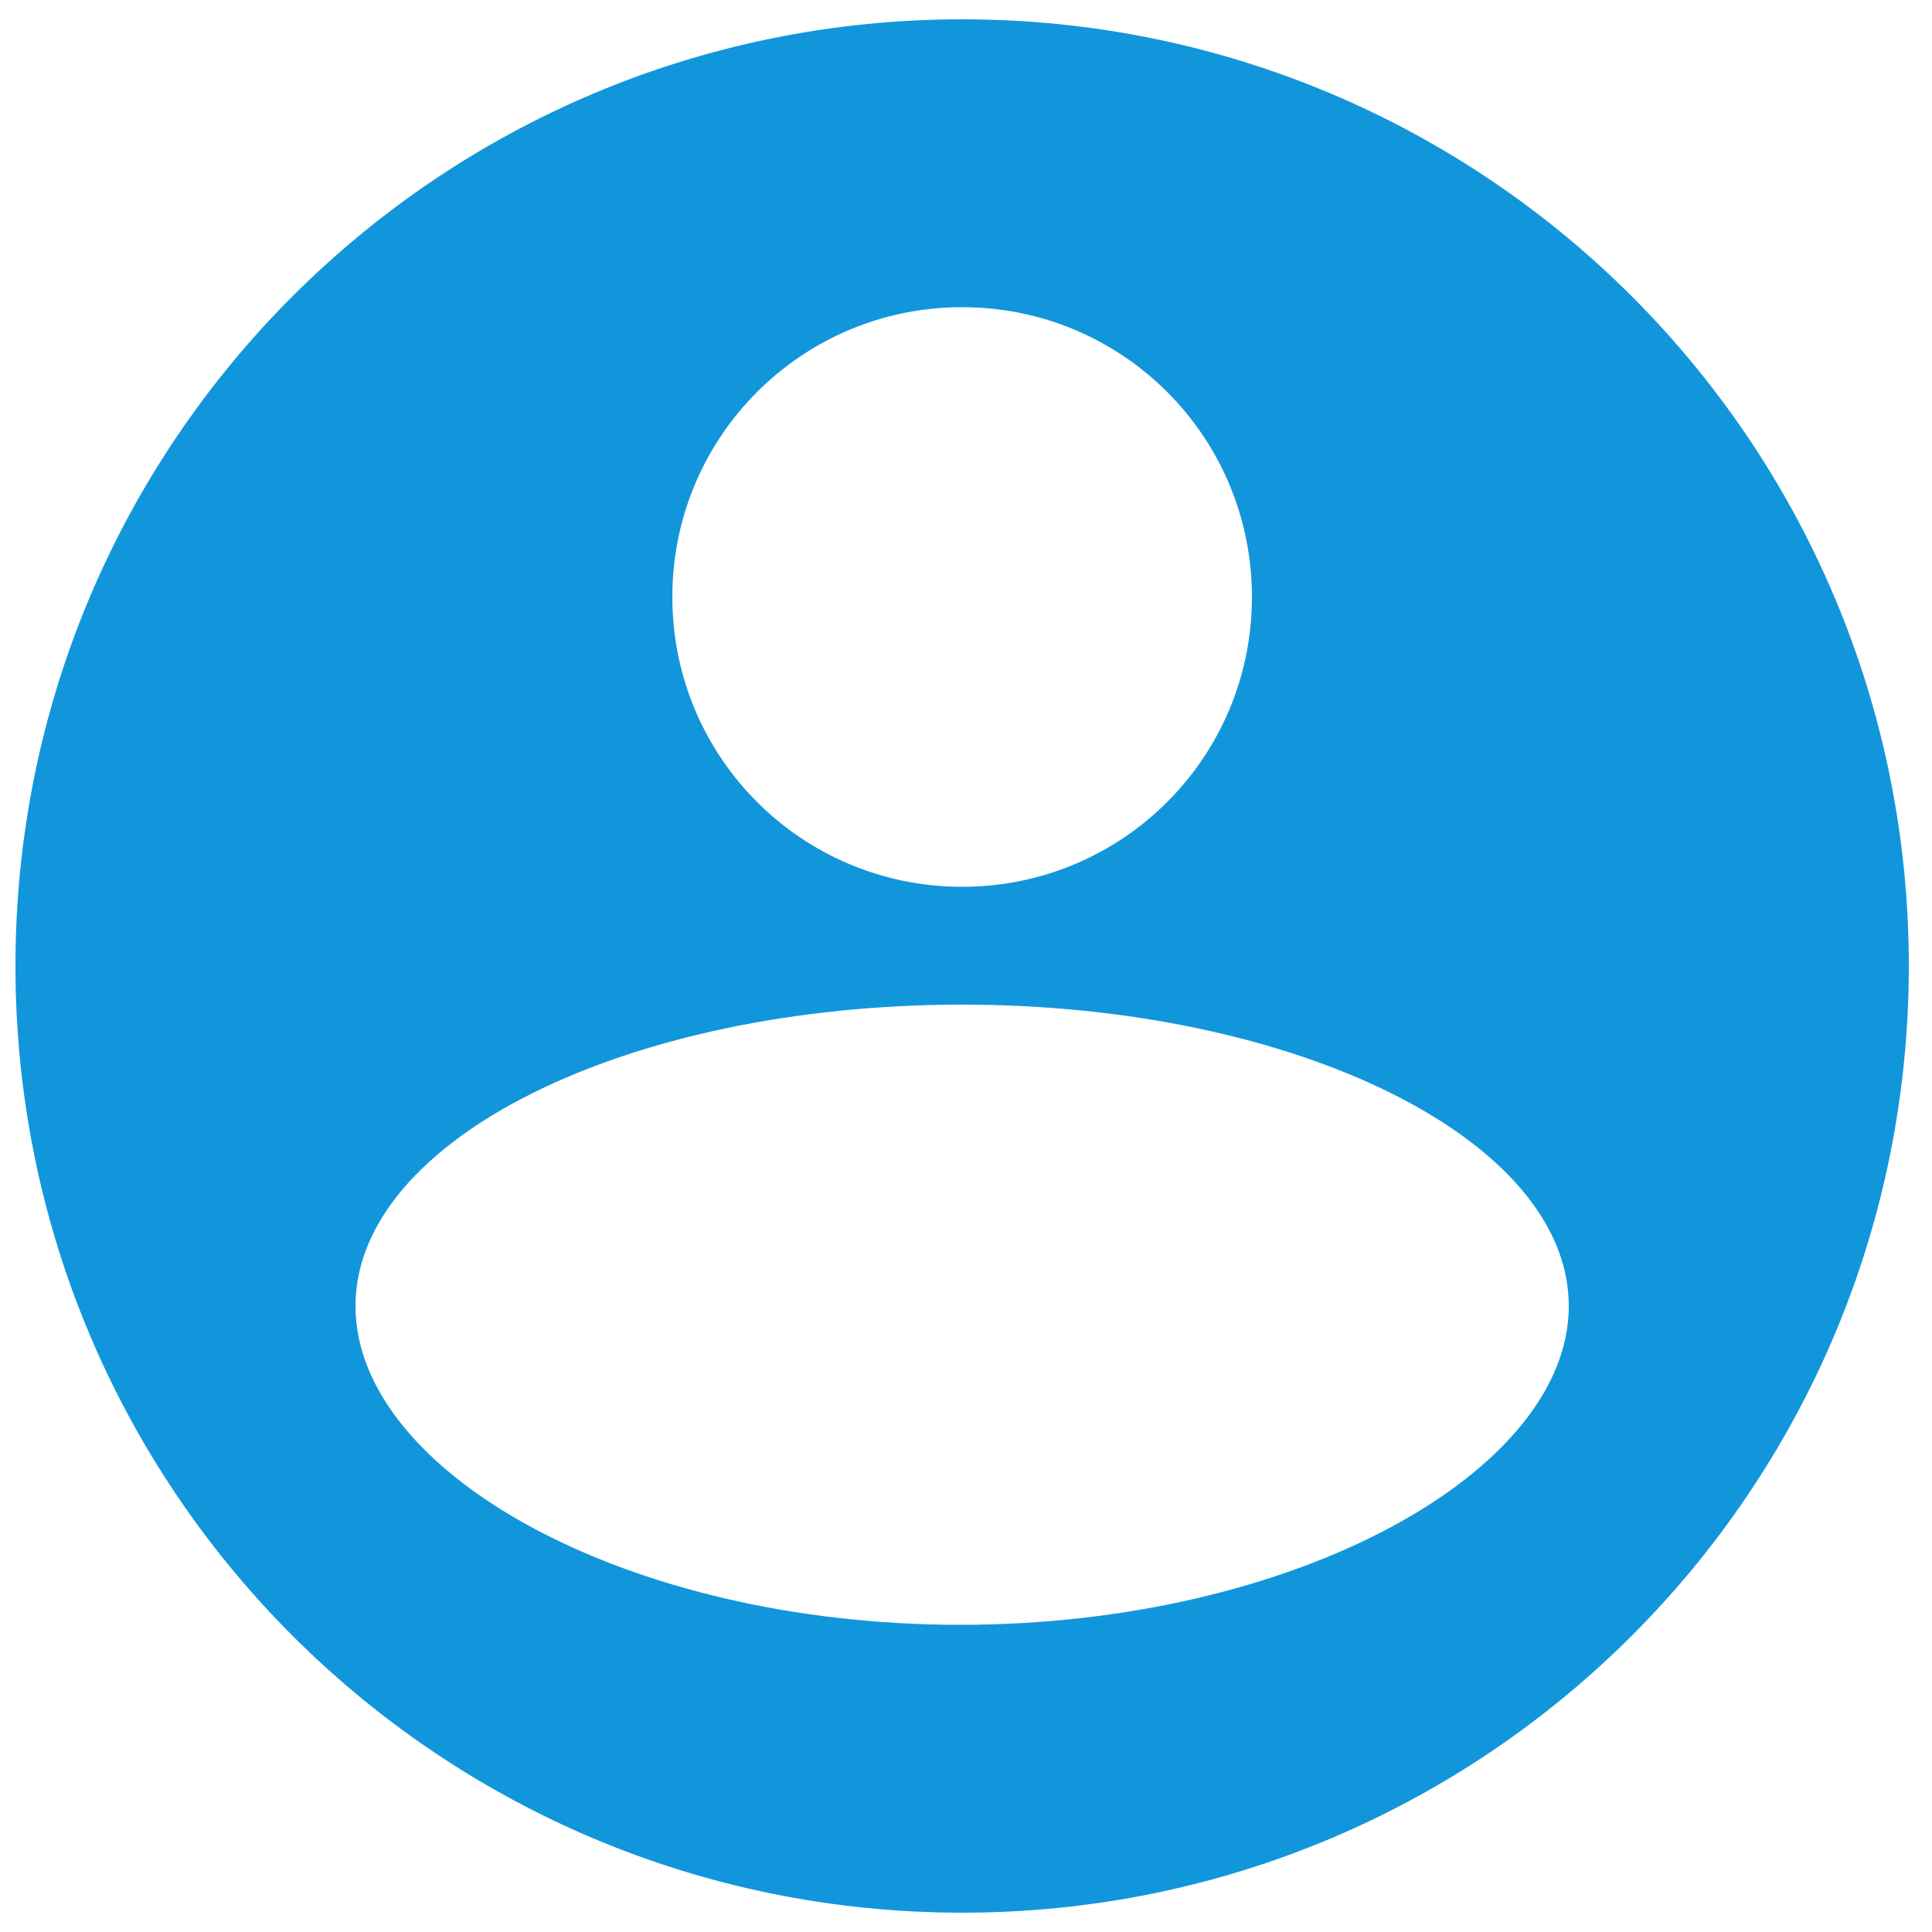 <?xml version="1.0" standalone="no"?><!DOCTYPE svg PUBLIC "-//W3C//DTD SVG 1.1//EN" "http://www.w3.org/Graphics/SVG/1.1/DTD/svg11.dtd"><svg t="1648694852408" class="icon" viewBox="0 0 1024 1024" version="1.1" xmlns="http://www.w3.org/2000/svg" p-id="64325" xmlns:xlink="http://www.w3.org/1999/xlink" width="200" height="200"><defs><style type="text/css">@font-face { font-family: feedback-iconfont; src: url("//at.alicdn.com/t/font_1031158_u69w8yhxdu.woff2?t=1630033759944") format("woff2"), url("//at.alicdn.com/t/font_1031158_u69w8yhxdu.woff?t=1630033759944") format("woff"), url("//at.alicdn.com/t/font_1031158_u69w8yhxdu.ttf?t=1630033759944") format("truetype"); }
</style></defs><path d="M509.952 10.24C232.448 10.24 8.192 234.496 8.192 512s224.256 501.76 501.76 501.76 501.76-224.256 501.76-501.76-224.256-501.76-501.76-501.76z m0 152.576c84.992 0 153.6 68.608 153.6 153.6s-68.608 153.6-153.6 153.6-153.6-68.608-153.6-153.6 68.608-153.6 153.6-153.6z m-1.024 698.368c-177.152 0-320.512-80.896-320.512-168.96S331.776 532.48 509.952 532.48c177.152 0 321.536 71.68 321.536 159.744S686.08 861.184 508.928 861.184z" p-id="64326" fill="#1296db"></path></svg>